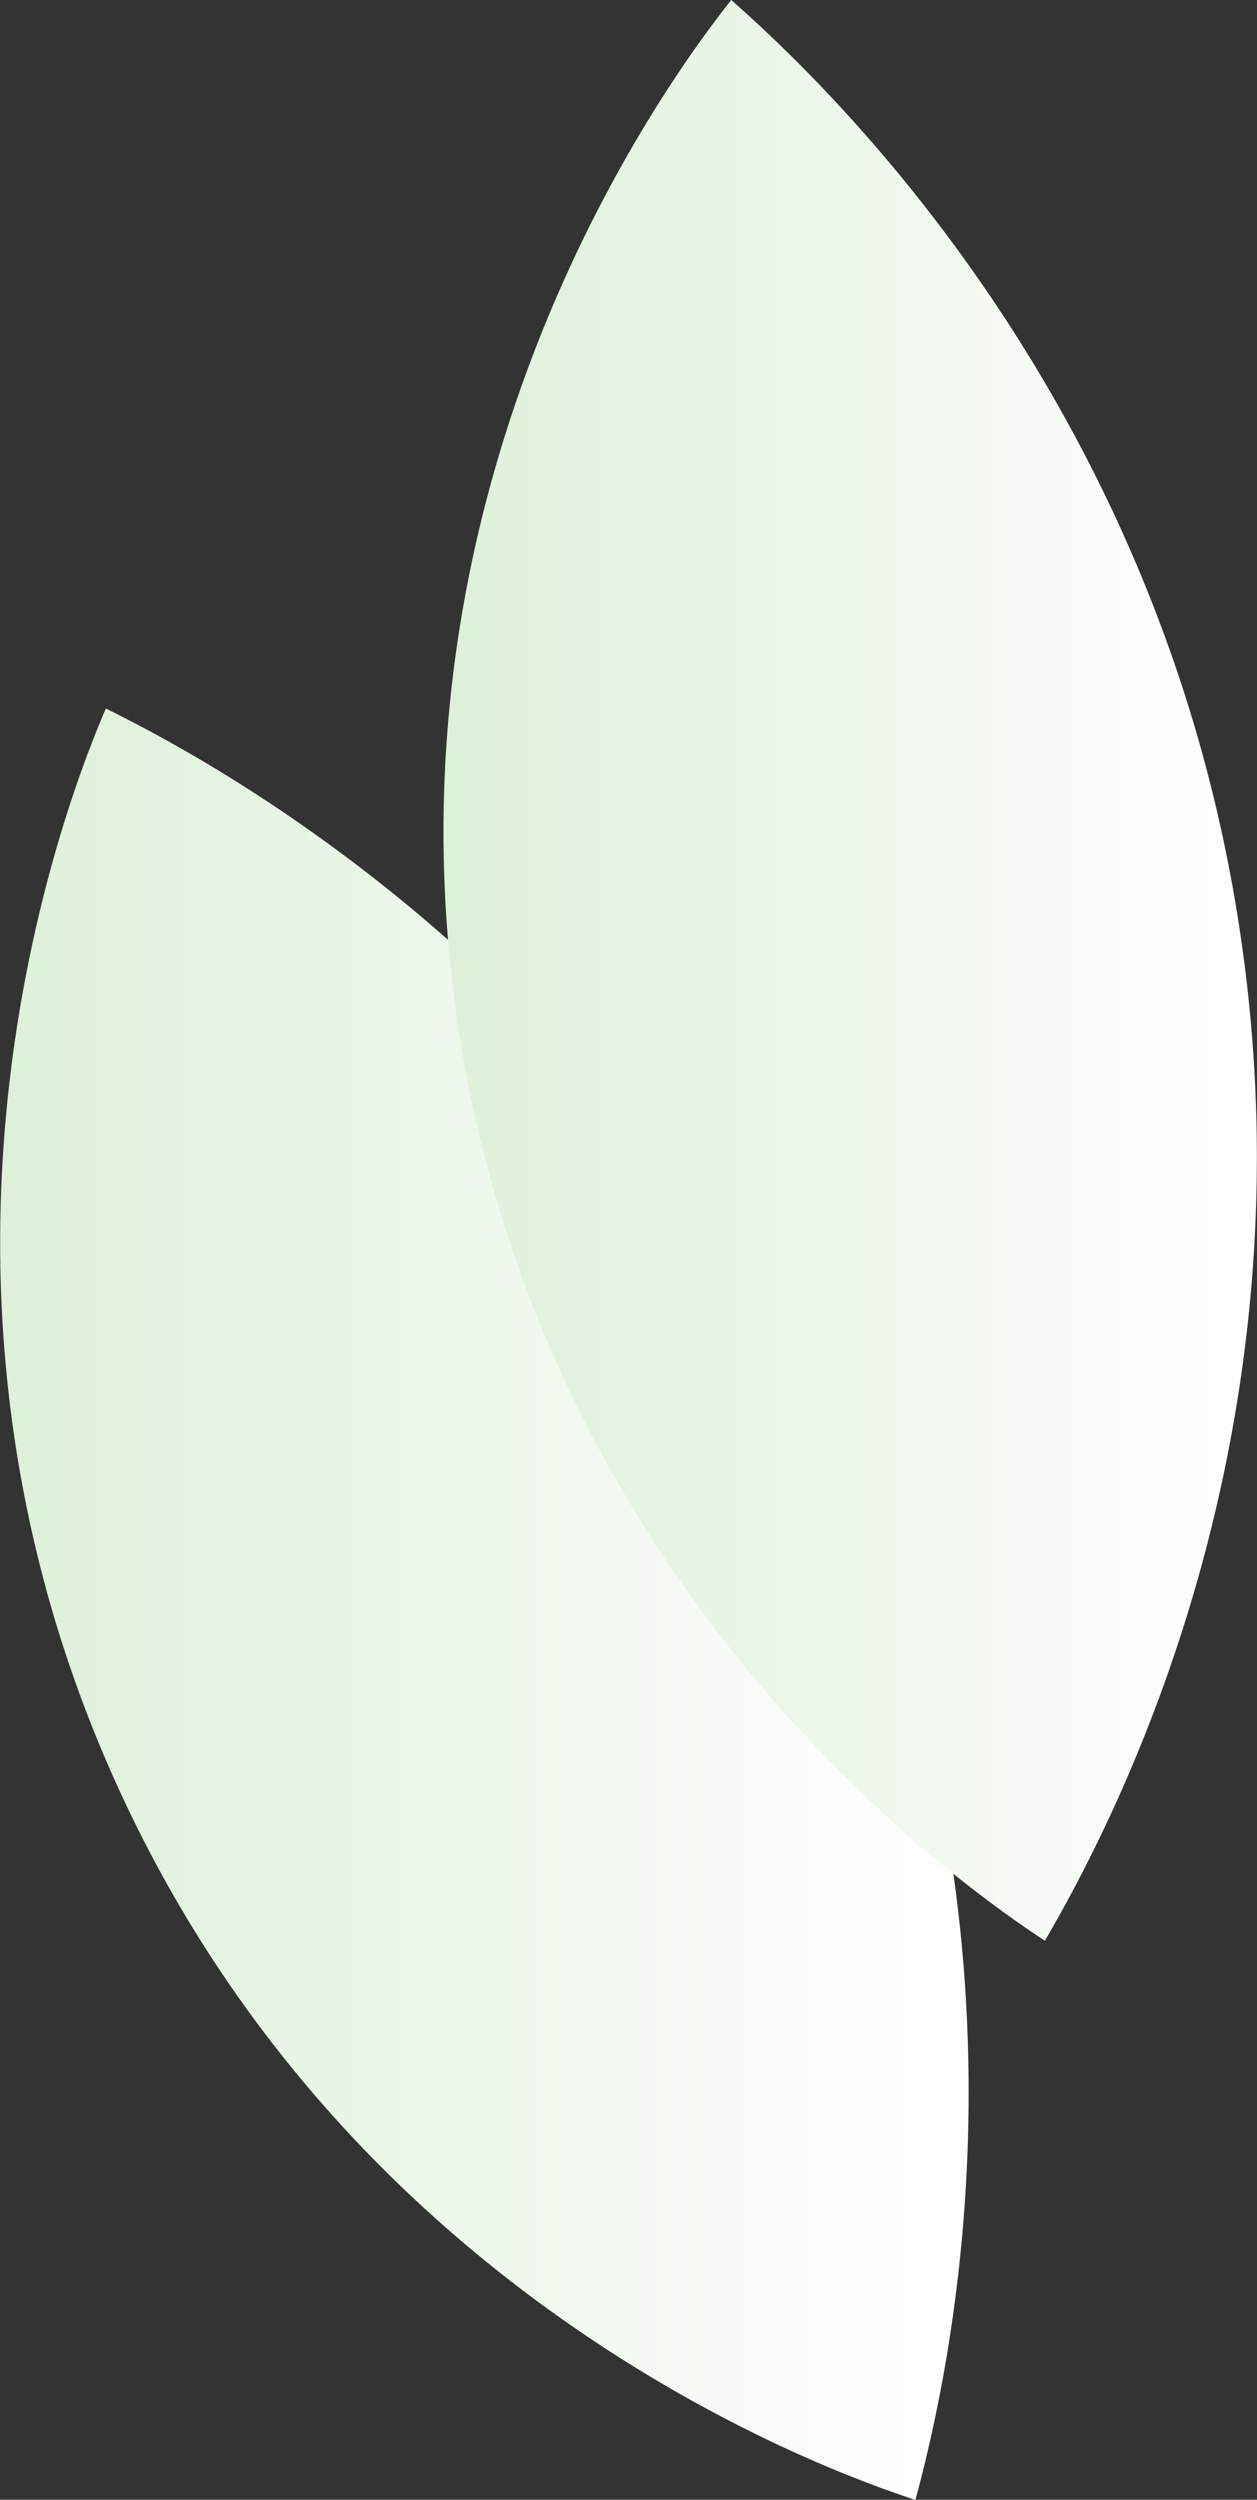 <svg id="Ebene_2" data-name="Ebene 2" xmlns="http://www.w3.org/2000/svg" xmlns:xlink="http://www.w3.org/1999/xlink" viewBox="0 0 332.57 660.95"><rect x="0" y="0" width="332.57" height="660.95" fill="#333333" stroke="none"/><defs><style>.cls-1{fill:url(#Unbenannter_Verlauf_3);}.cls-2{fill:url(#Unbenannter_Verlauf_3-2);}</style><linearGradient id="Unbenannter_Verlauf_3" y1="424.14" x2="256.28" y2="424.14" gradientUnits="userSpaceOnUse"><stop offset="0" stop-color="#def0da"/><stop offset="1" stop-color="#fff"/></linearGradient><linearGradient id="Unbenannter_Verlauf_3-2" x1="117.37" y1="256.57" x2="332.57" y2="256.57" xlink:href="#Unbenannter_Verlauf_3"/></defs><title>blatt</title><path class="cls-1" d="M28,187.33c-8.53,19.87-60.29,146.33,3.25,285.33C94.07,610.17,221.42,654.16,242.2,661c9.12-33.79,33.85-142.32-17-264.25C168.55,260.9,57,201.66,28,187.33Z"/><path class="cls-2" d="M193.47,0C180,17,97,125.49,122,276.26c24.74,149.16,136.17,224.9,154.45,236.89,17.64-30.22,69.87-128.53,52.65-259.5C310,107.76,217.77,21.42,193.47,0Z"/></svg>